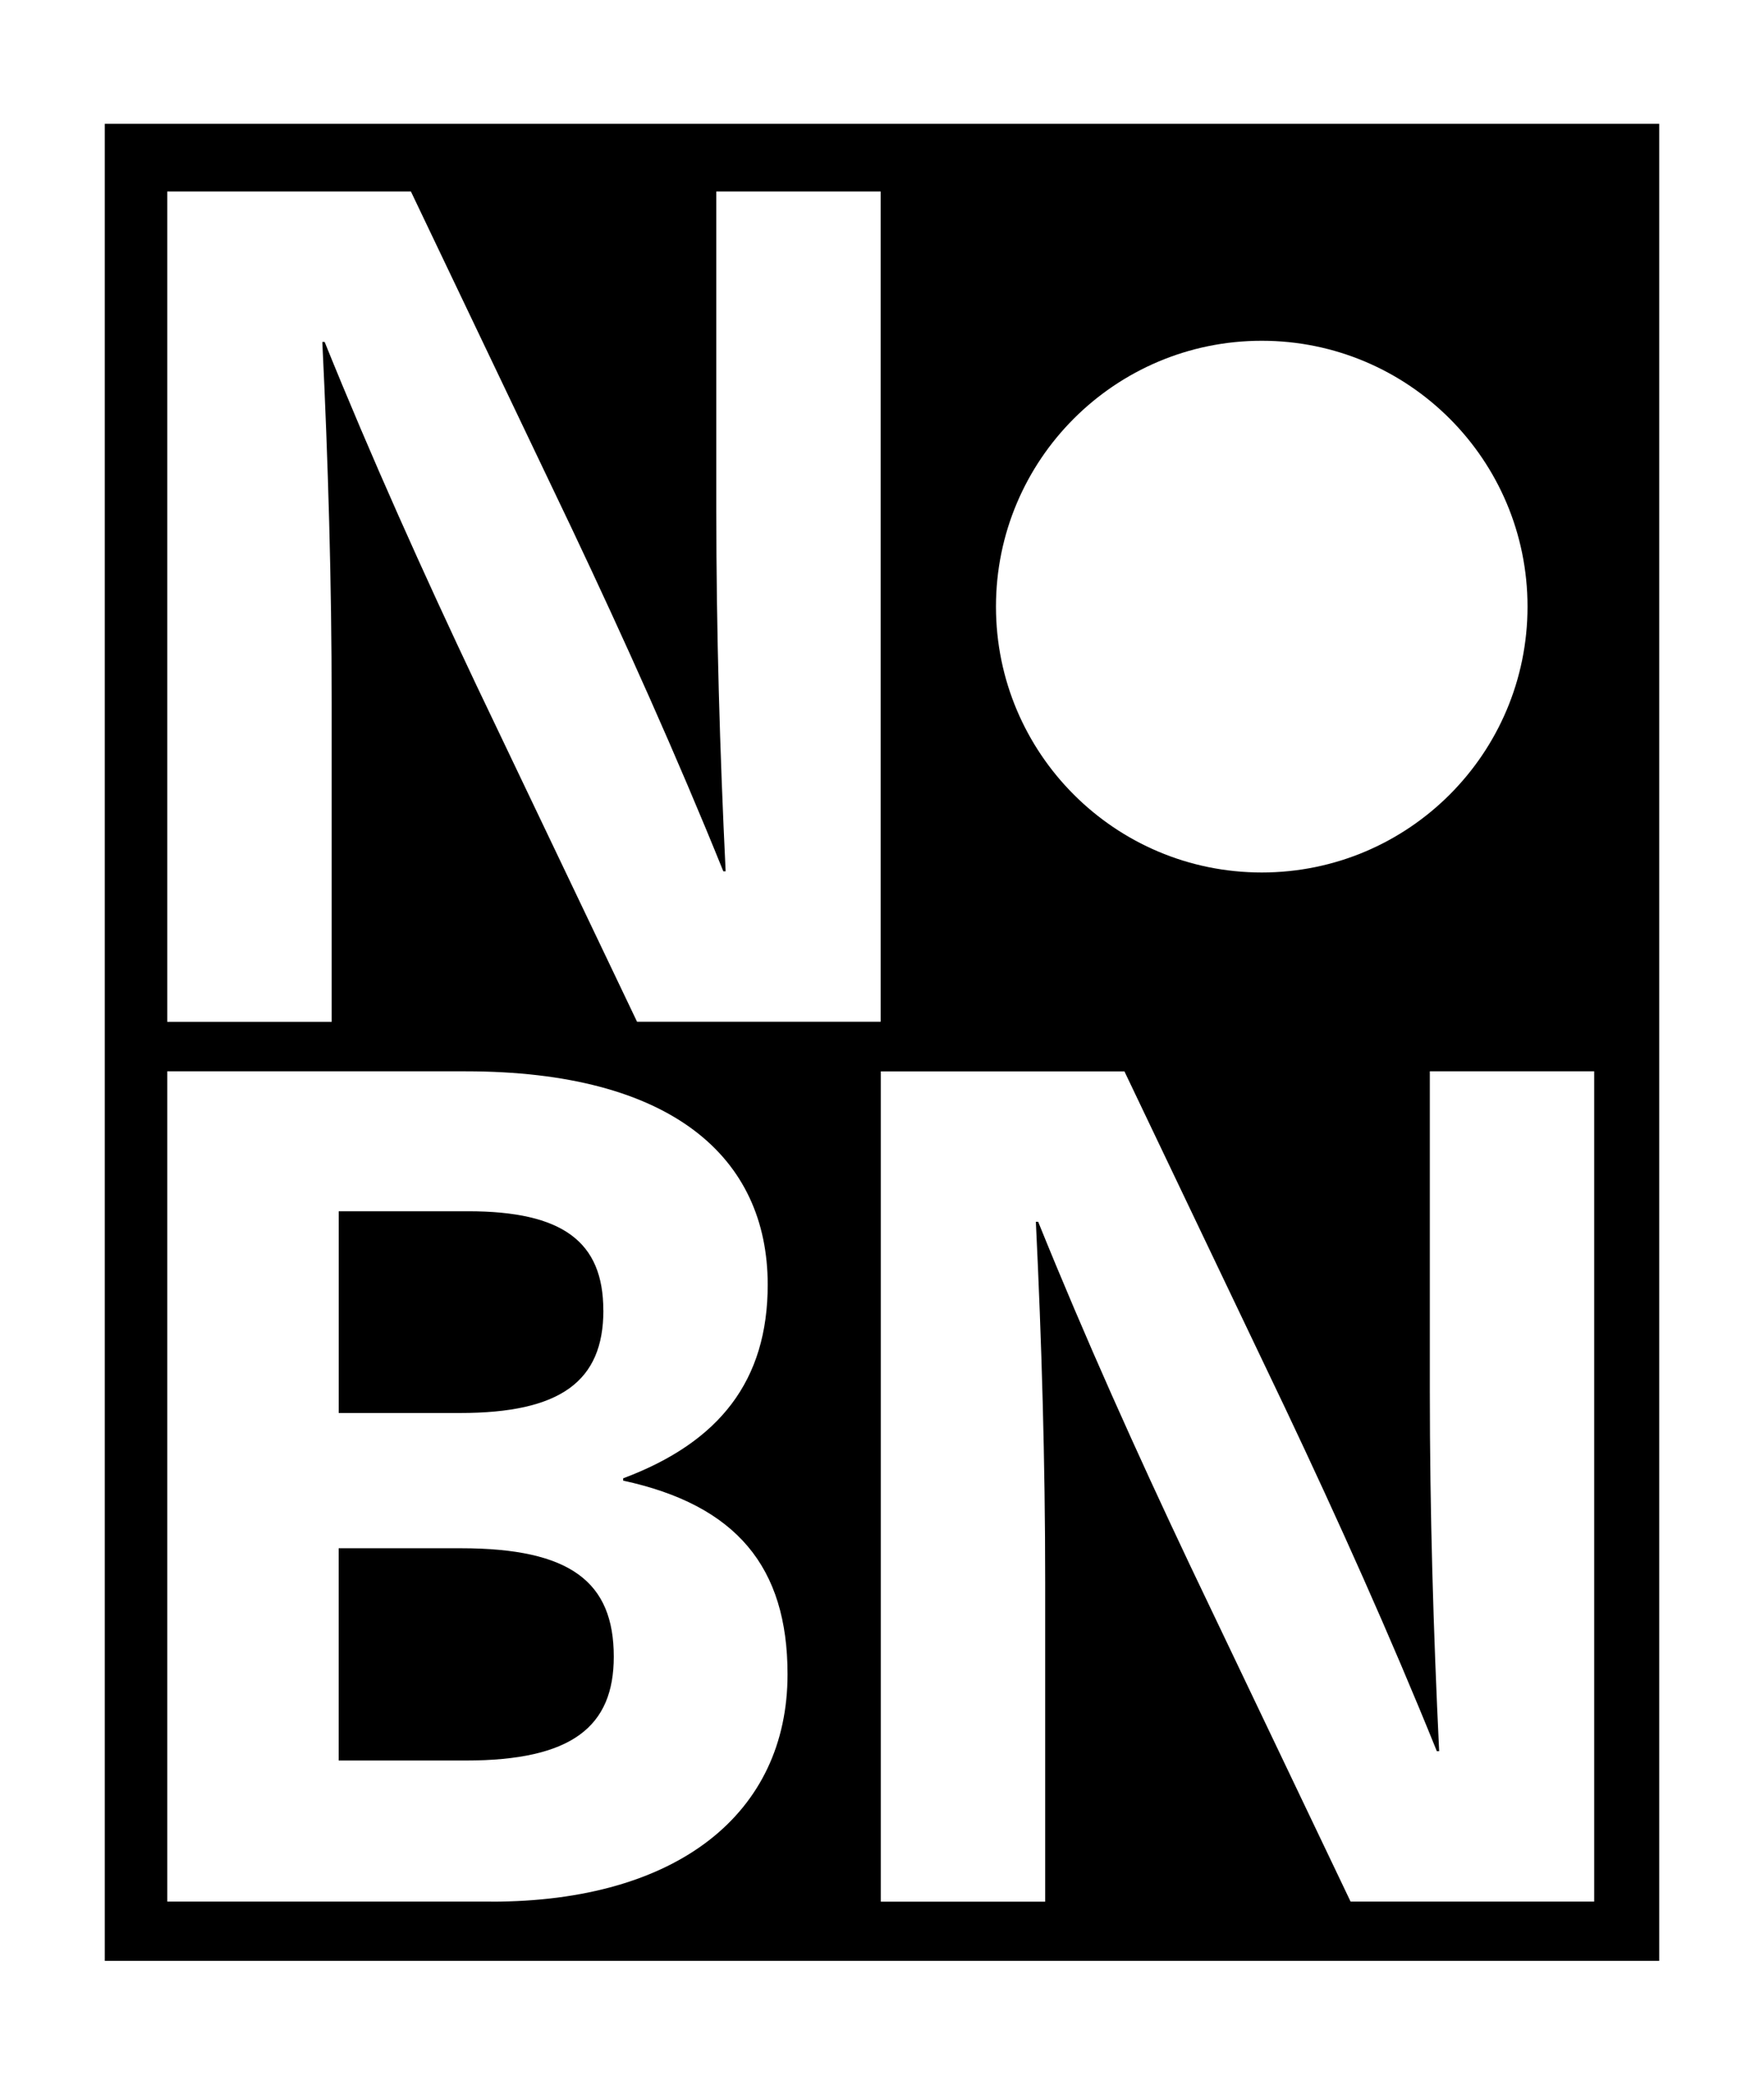 <?xml version="1.0" encoding="UTF-8"?>
<svg id="Layer_1" data-name="Layer 1" xmlns="http://www.w3.org/2000/svg" viewBox="0 0 266.68 315.06">
  <defs>
    <style>
      .cls-1 {
        stroke-width: 0px;
      }
    </style>
  </defs>
  <path class="cls-1" d="m91.21,198.04c0-10.4-6.17-14.98-20.44-14.98h-19.56v30.49h18.33c15.16,0,21.68-4.76,21.68-15.51Z"/>
  <path class="cls-1" d="m69.71,233.99h-18.51v32.08h19.21c16.04,0,22.38-5.11,22.38-15.69,0-11.28-6.52-16.39-23.09-16.39Z"/>
  <path class="cls-1" d="m15.84,18.71v277.64h235V18.71H15.84Zm174.91,32.79c22.19,0,40.18,17.99,40.18,40.18s-17.99,40.18-40.18,40.18-40.18-17.99-40.18-40.18,17.99-40.18,40.18-40.18ZM25.29,28.94h36.83l24.32,50.93c7.93,16.74,15.86,34.37,22.91,51.81h.35c-.88-18.15-1.41-36.31-1.41-54.46V28.94h24.85v125.48h-36.83l-24.32-50.93c-7.93-16.74-15.86-34.37-22.91-51.81h-.35c.88,18.15,1.41,36.31,1.41,54.46v48.29h-24.85V28.94Zm49,258.45H25.29v-125.48h45.12c31.19,0,45.65,13.04,45.65,32.25,0,14.45-7.23,23.79-21.85,29.26v.35c17.1,3.7,24.85,13.04,24.85,29.26,0,20.97-16.57,34.37-44.77,34.37Zm166.72,0h-36.83l-24.32-50.93c-7.93-16.74-15.86-34.37-22.91-51.81h-.35c.88,18.15,1.41,36.31,1.41,54.46v48.29h-24.85v-125.48h36.83l24.32,50.93c7.93,16.74,15.86,34.37,22.91,51.81h.35c-.88-18.15-1.41-36.31-1.41-54.46v-48.29h24.85v125.48Z"/>
</svg>